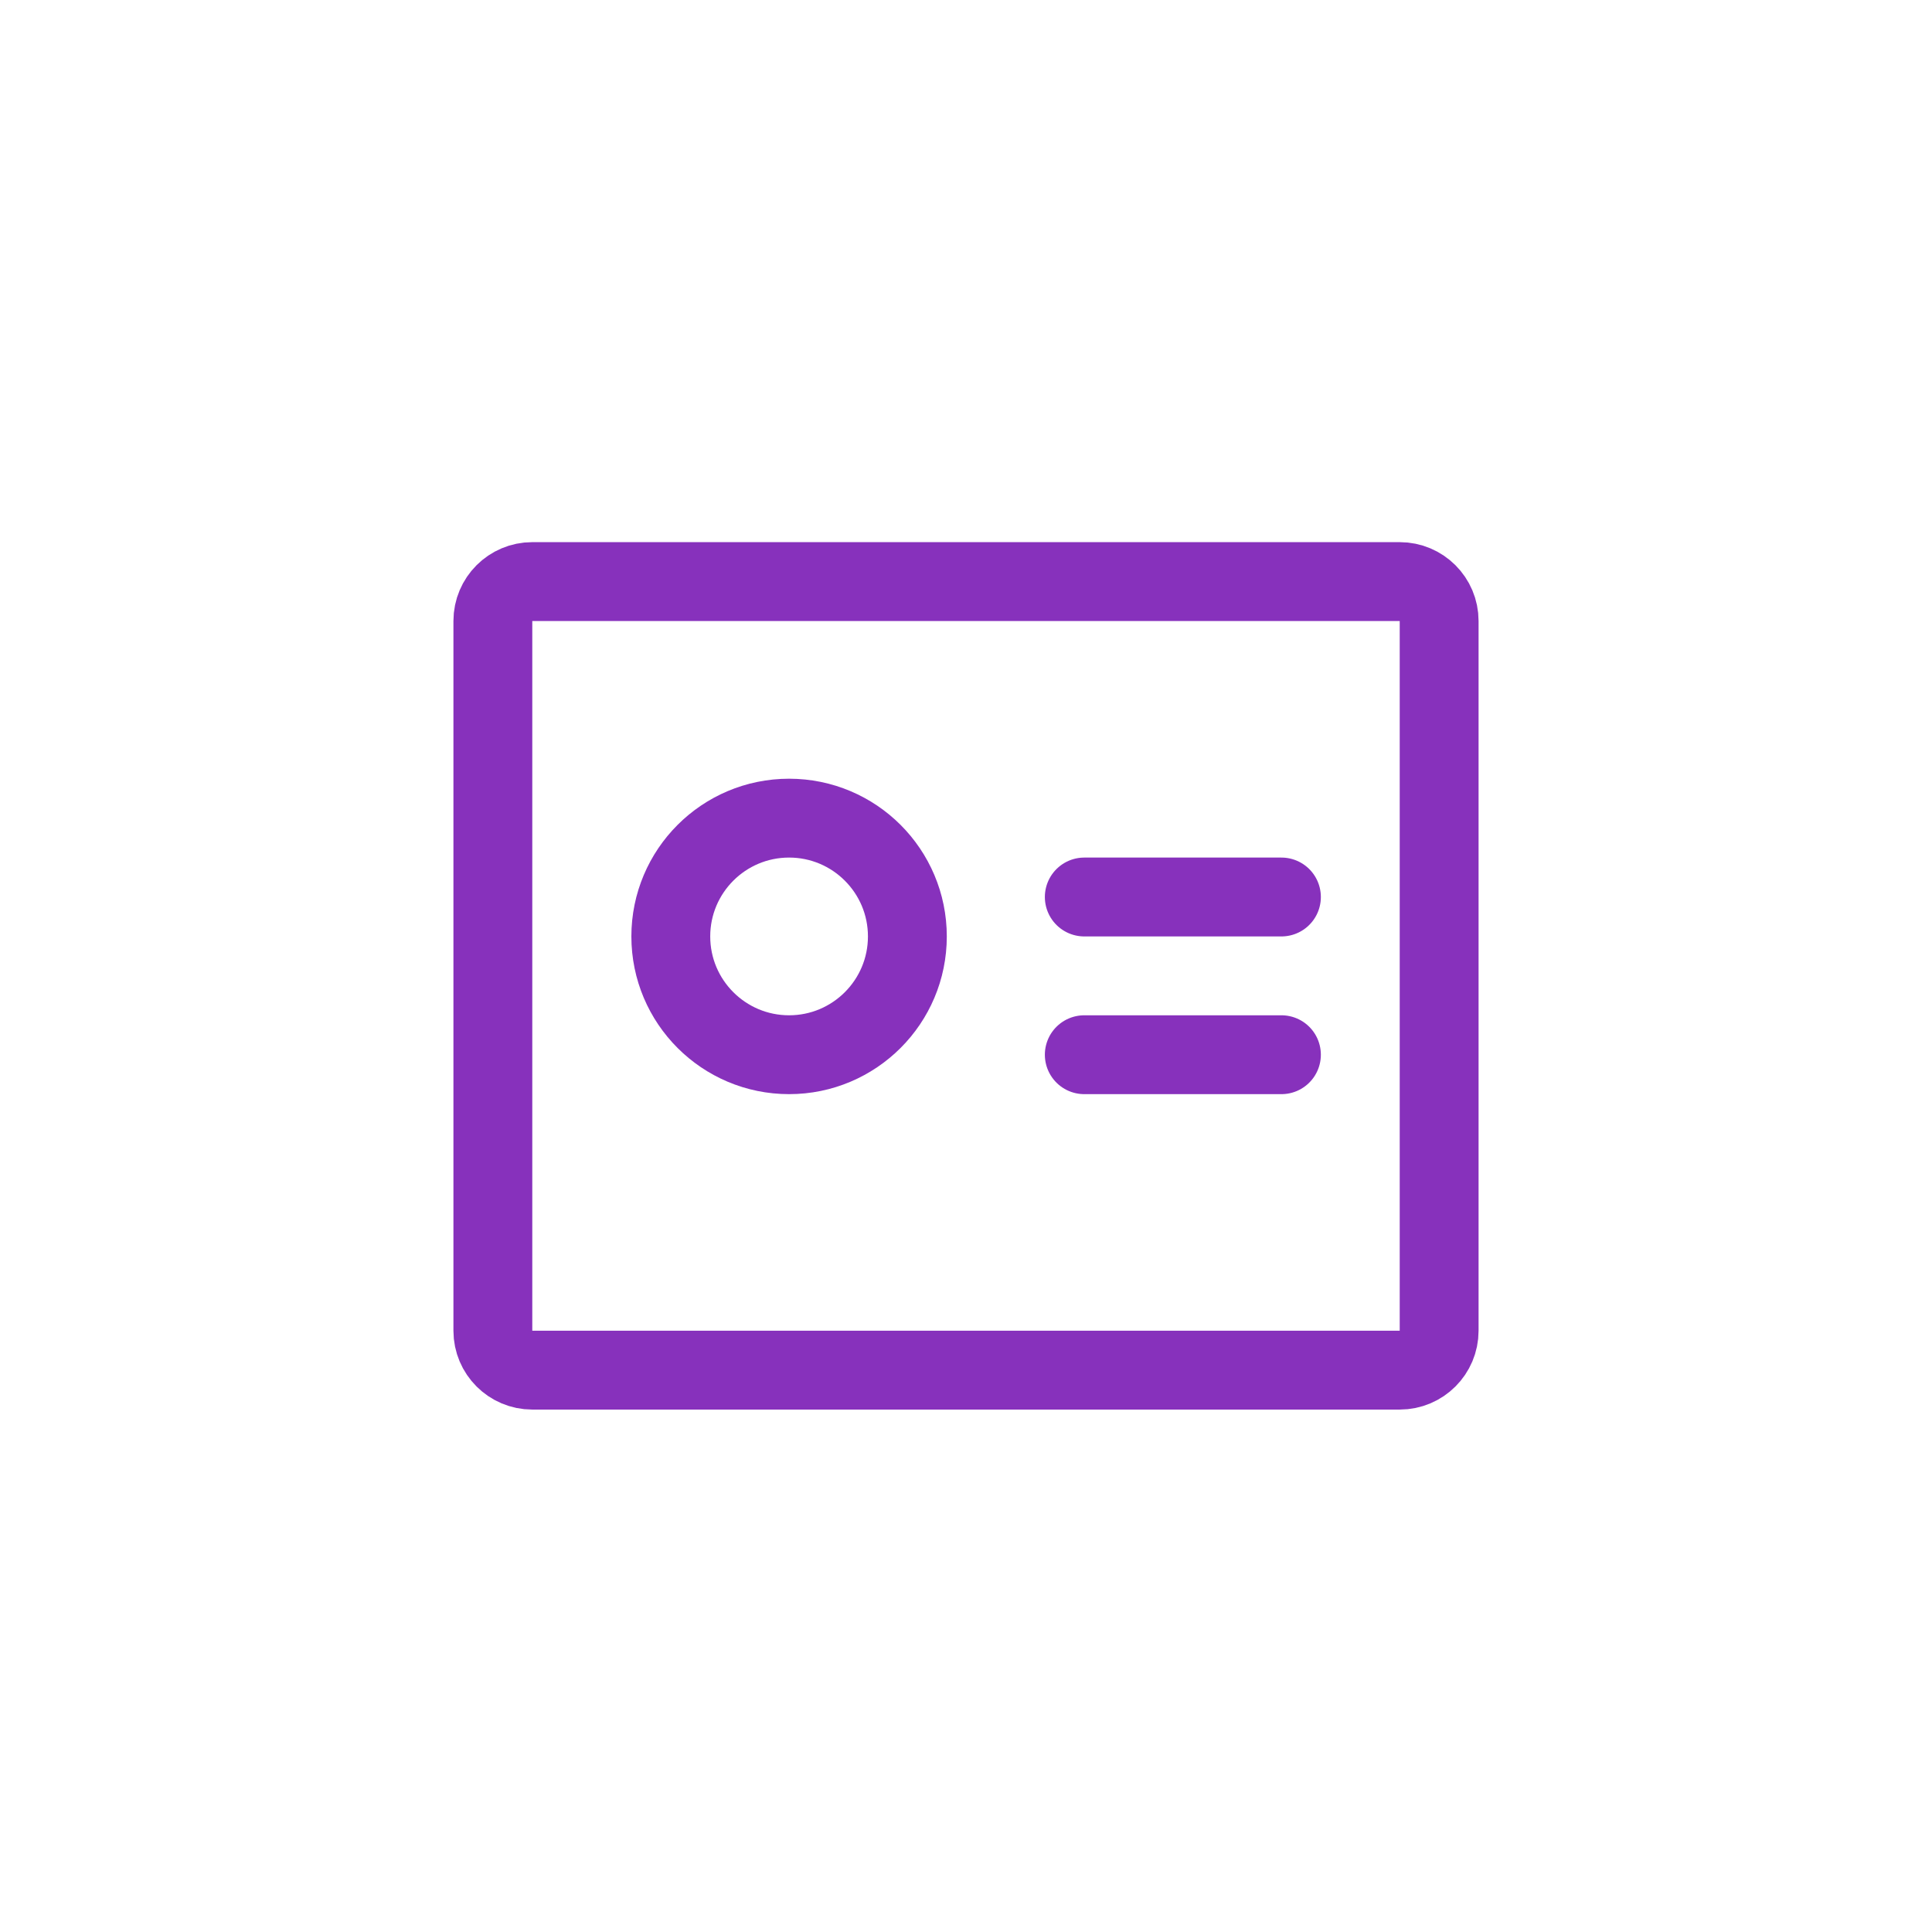 <?xml version="1.0" encoding="UTF-8"?> <svg xmlns="http://www.w3.org/2000/svg" width="49" height="49" viewBox="0 0 49 49" fill="none"><path d="M27.5 22.75H32.5" stroke="#8731BC" stroke-width="2" stroke-linecap="round" stroke-linejoin="round"></path><path d="M27.5 26.75H32.5" stroke="#8731BC" stroke-width="2" stroke-linecap="round" stroke-linejoin="round"></path><path d="M20.013 26.75C21.669 26.75 23.013 25.407 23.013 23.75C23.013 22.093 21.669 20.75 20.013 20.75C18.356 20.75 17.013 22.093 17.013 23.75C17.013 25.407 18.356 26.75 20.013 26.75Z" stroke="#8731BC" stroke-width="2" stroke-linecap="round" stroke-linejoin="round"></path><path d="M35.5 14.75H13.5C12.948 14.75 12.5 15.198 12.5 15.75V33.75C12.5 34.302 12.948 34.75 13.5 34.75H35.5C36.052 34.75 36.5 34.302 36.5 33.75V15.75C36.5 15.198 36.052 14.75 35.5 14.75Z" stroke="#8731BC" stroke-width="2" stroke-linecap="round" stroke-linejoin="round"></path></svg> 